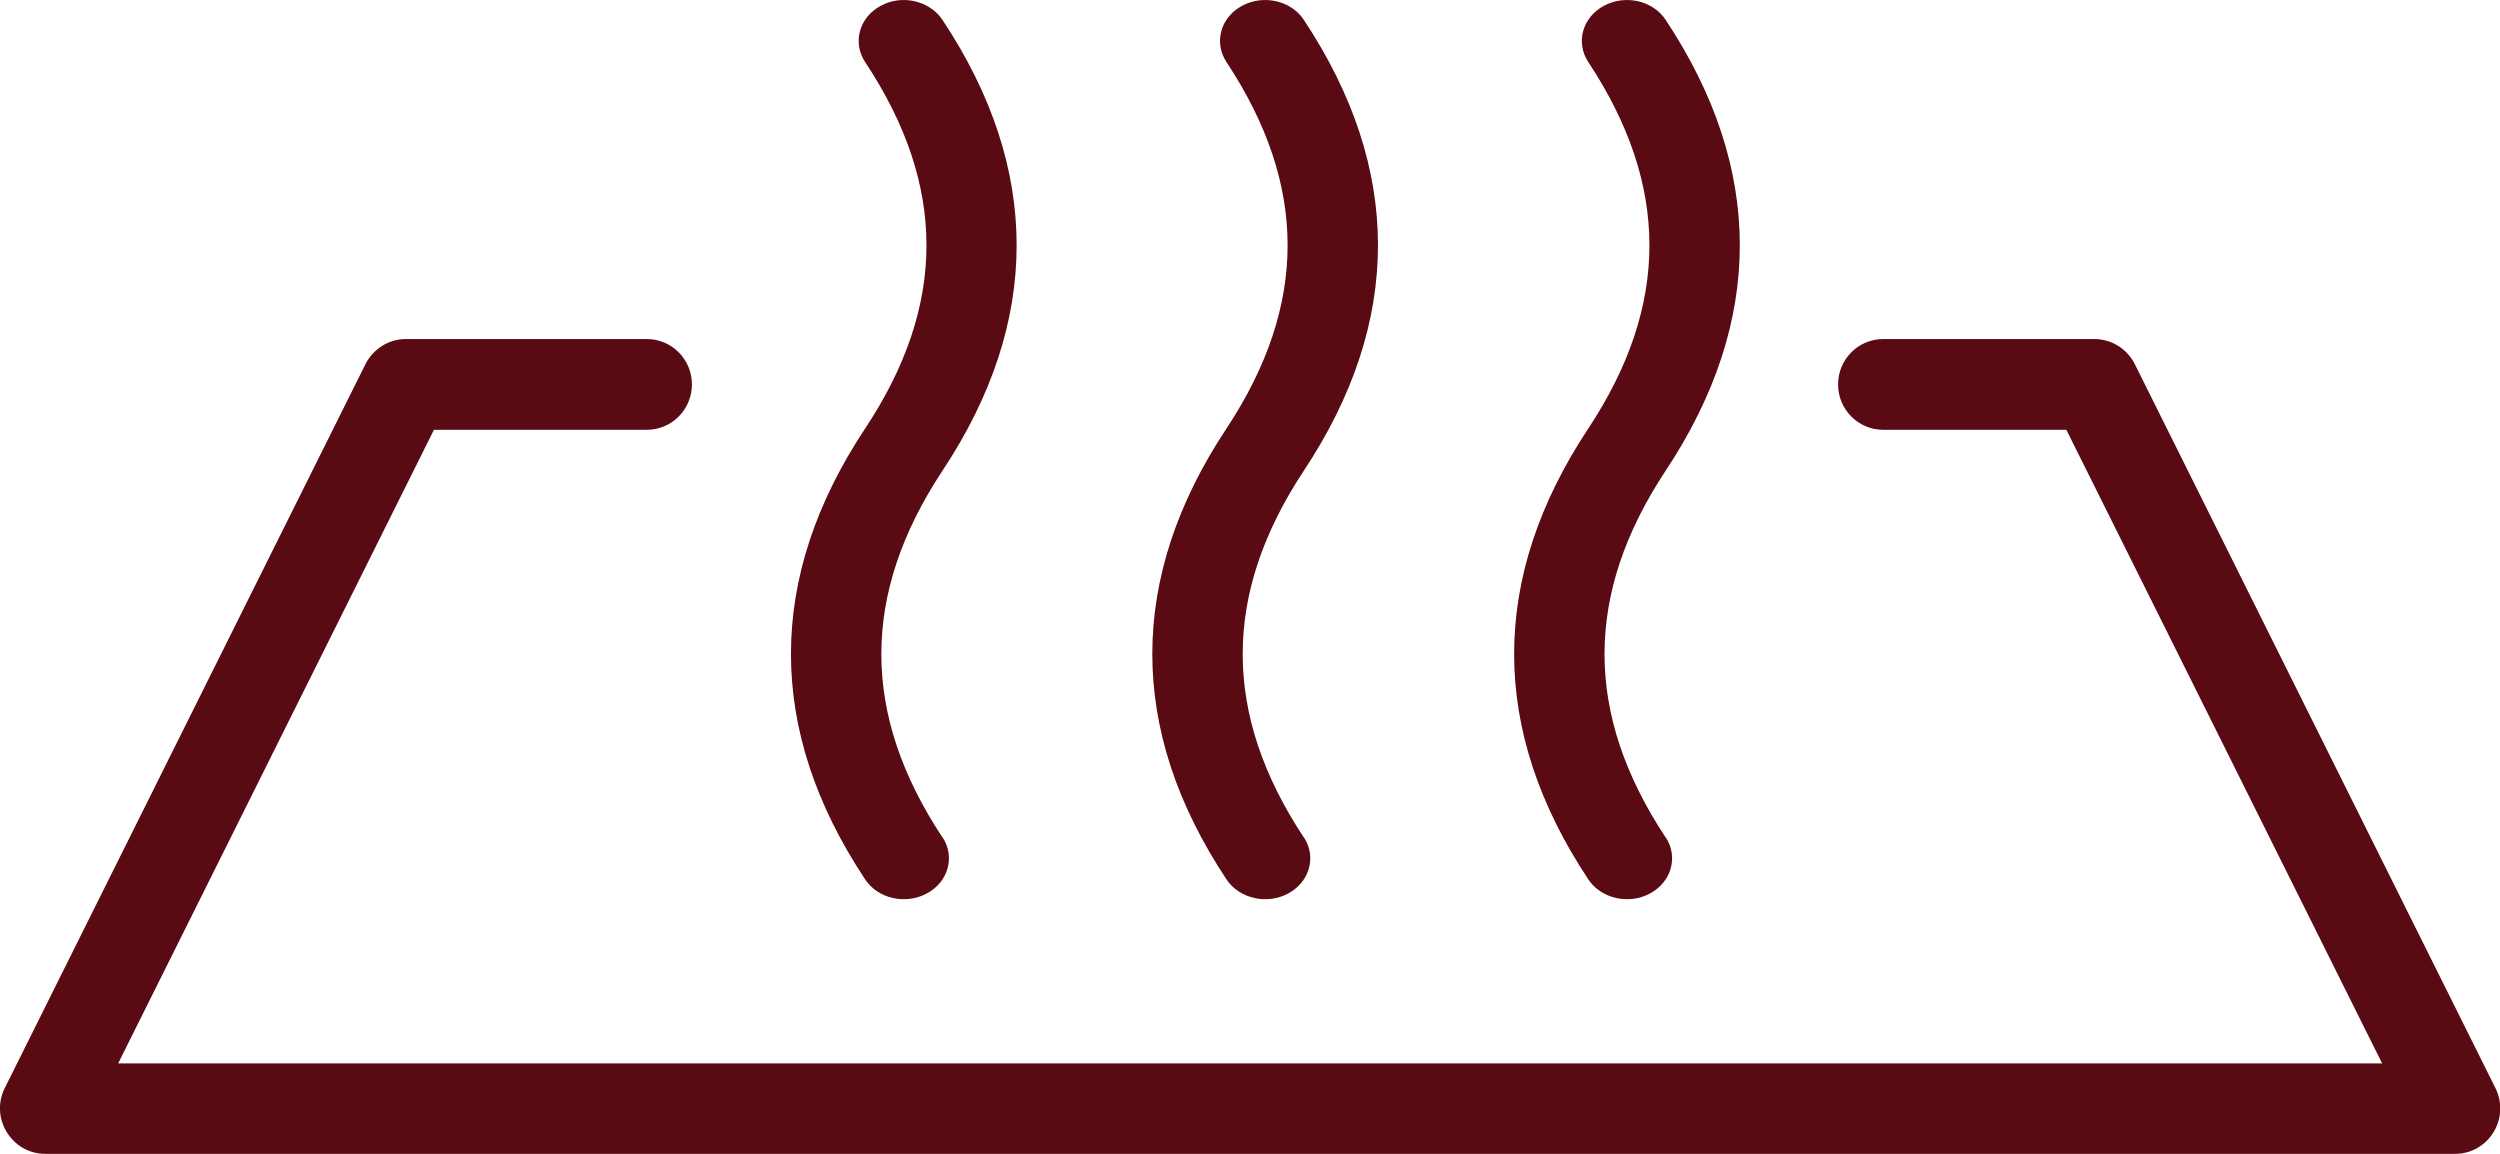 <svg xmlns="http://www.w3.org/2000/svg" fill="none" viewBox="0 0 26 12">
  <g clip-path="url(#a)">
    <path fill="#5A0A13" d="M21.49 4.47h-1.904c-.26 0-.47-.211-.47-.472 0-.261.21-.472.47-.472h2.195c.176 0 .34.099.421.261l3.751 7.53c.155.314-.071.683-.421.683H.47c-.347 0-.576-.37-.421-.683L3.801 3.787c.08-.158.241-.261.421-.261h2.504c.26 0 .47.211.47.472 0 .261-.21.472-.47.472H4.513L1.229 11.059H24.774l-3.284-6.589Zm-7.93 4.237c.133.202.062.463-.161.584-.22.121-.511.056-.644-.146-1.028-1.55-1.028-3.137 0-4.688.848-1.283.848-2.529 0-3.812-.133-.202-.062-.463.161-.584.223-.121.511-.056.644.146 1.028 1.55 1.028 3.137 0 4.688-.848 1.283-.848 2.532 0 3.815v-.003Zm-3.758 0c.133.202.062.463-.161.584-.223.121-.511.056-.644-.146-1.028-1.55-1.028-3.137 0-4.688.851-1.283.851-2.529 0-3.812-.133-.202-.062-.463.161-.584.22-.121.508-.056.644.146 1.028 1.55 1.028 3.137 0 4.688-.848 1.283-.848 2.532 0 3.815v-.003Zm7.521 0c.133.202.062.463-.161.584-.22.121-.511.056-.644-.146-1.028-1.55-1.028-3.137 0-4.688.848-1.283.848-2.529 0-3.812-.133-.202-.062-.463.161-.584.223-.121.511-.056.644.146 1.028 1.55 1.028 3.137 0 4.688-.848 1.283-.848 2.532 0 3.815v-.003Z"/>
  </g>
  <defs>
    <clipPath id="a">
      <path fill="#fff" d="M0 0h26v12H0z"/>
    </clipPath>
  </defs>
</svg>
